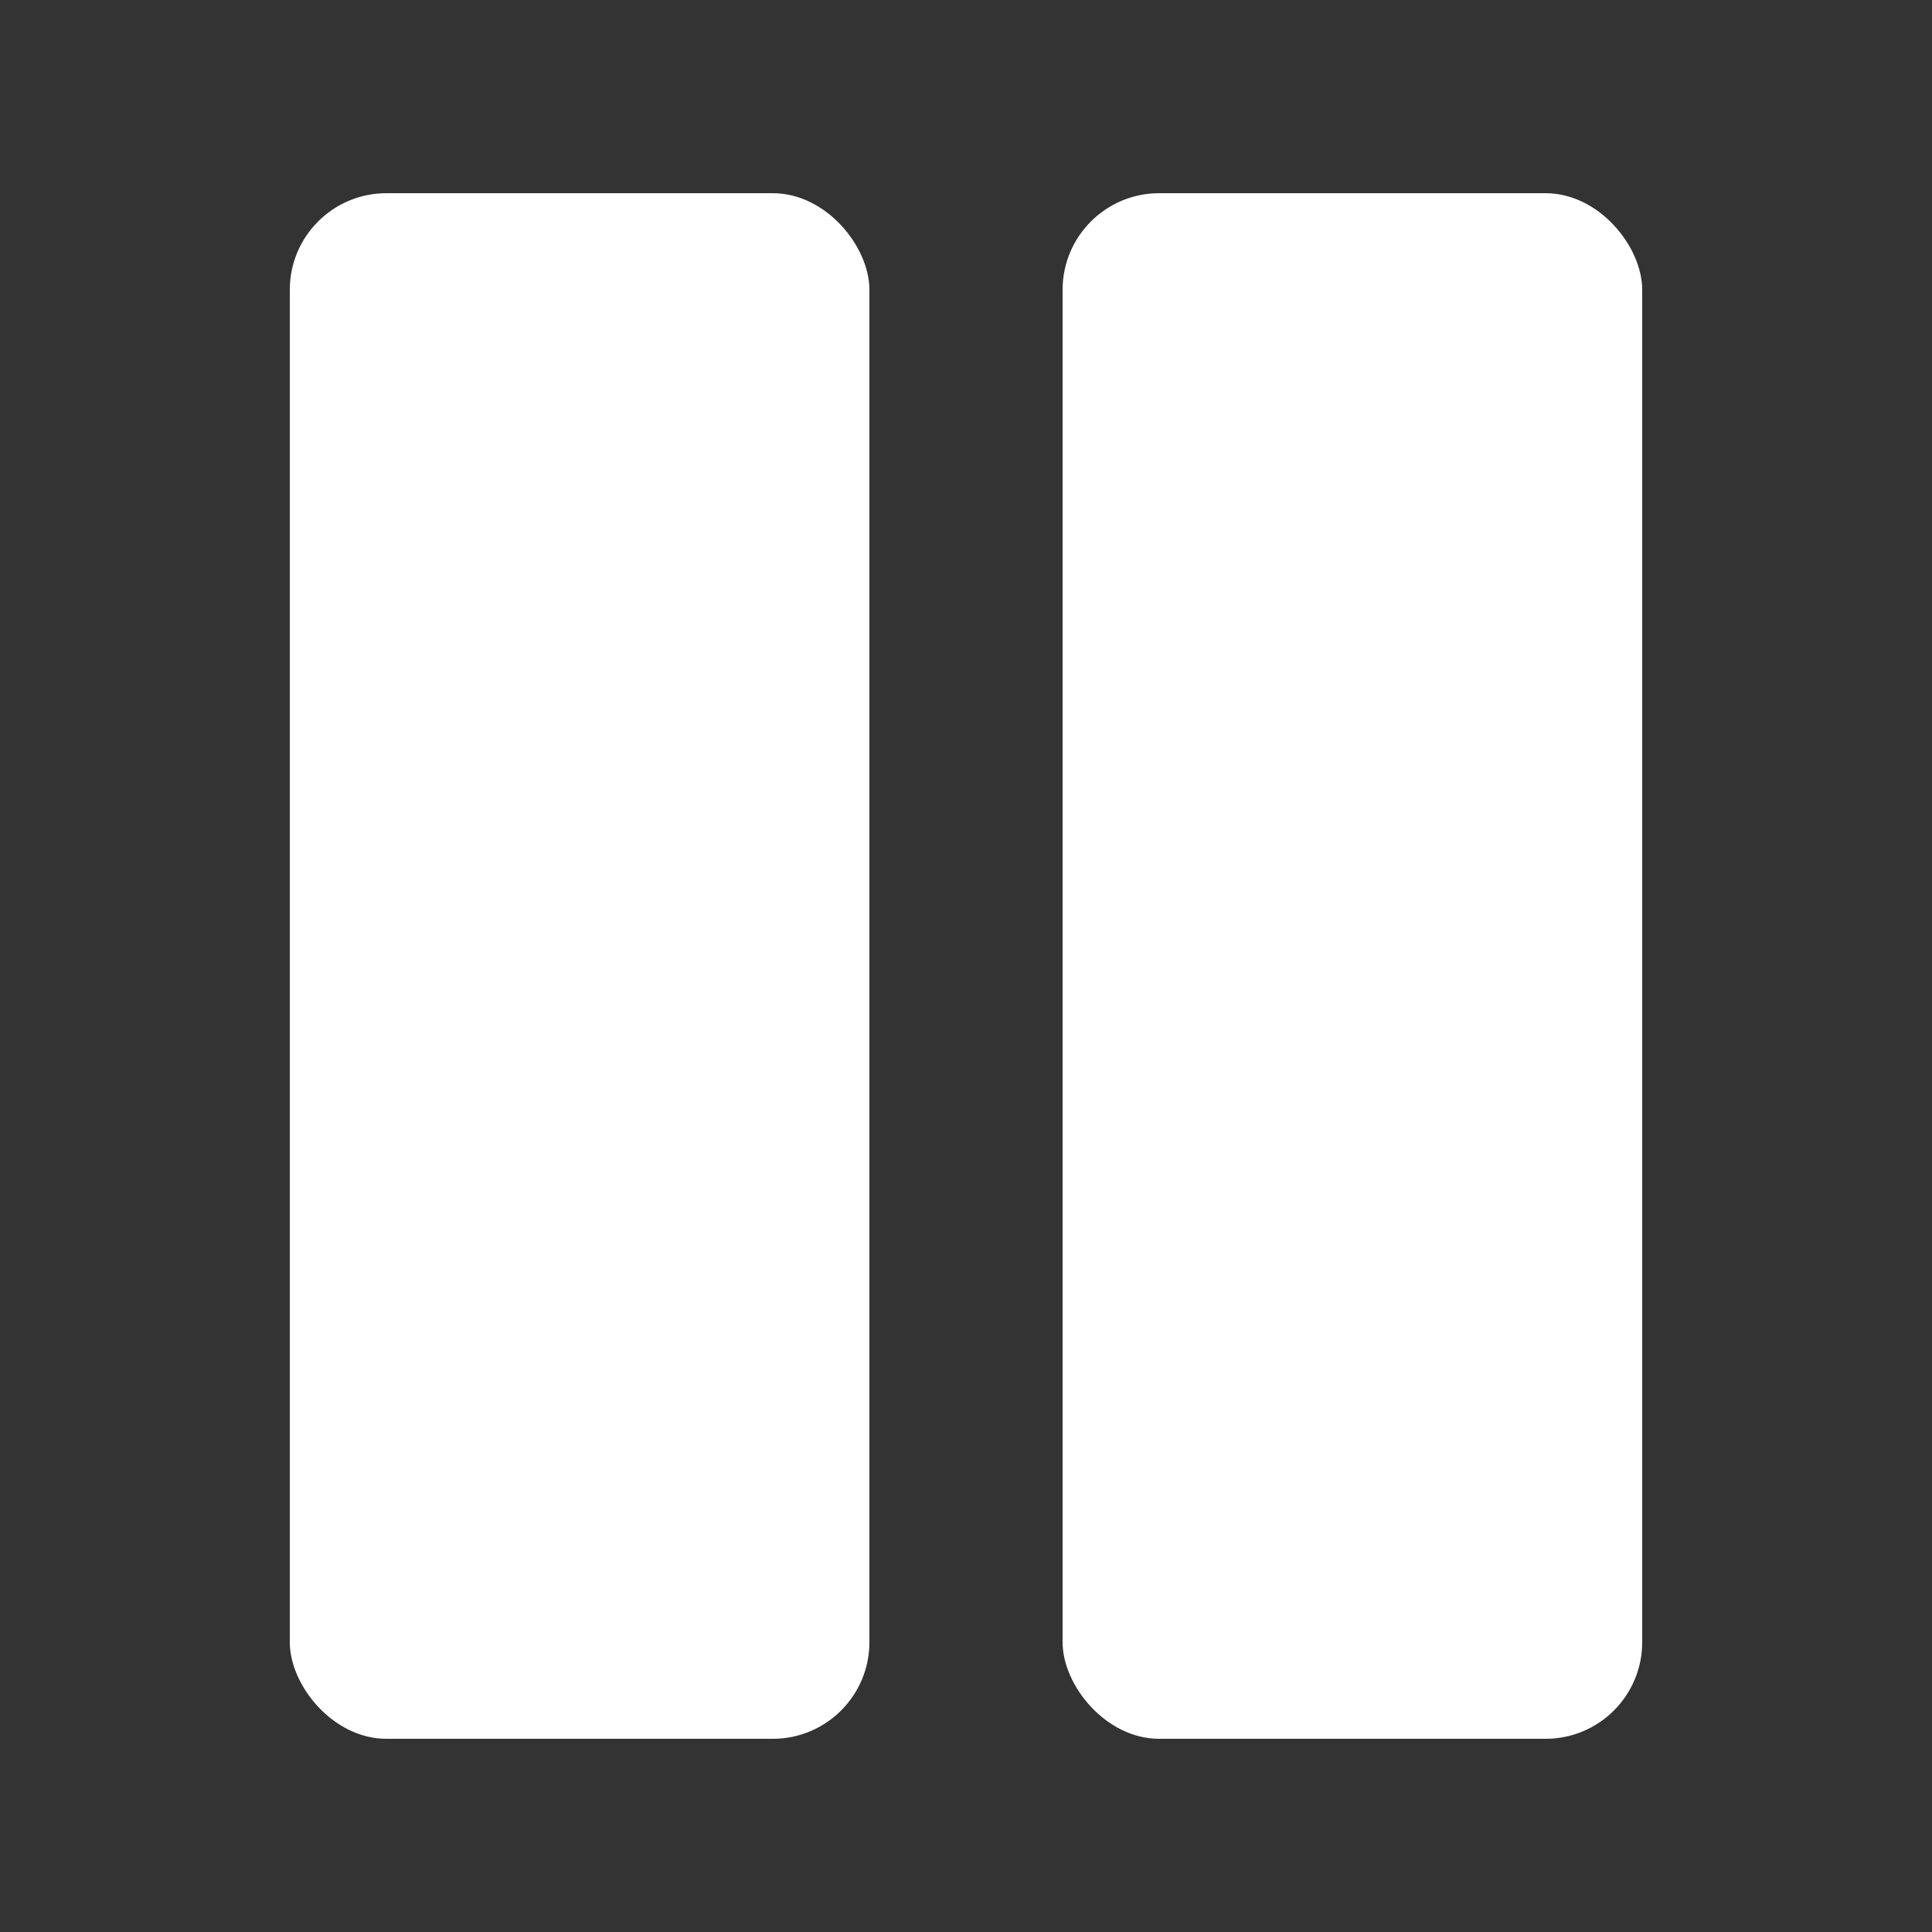 <?xml version="1.0" encoding="UTF-8"?>
<svg xmlns="http://www.w3.org/2000/svg" width="20" height="20" viewBox="0 0 20 20">
	<rect x="0" y="0" width="20" height="20" fill="#333333" stroke="none"/>
	<title>
		pause
	</title><g fill="#fff">
	<rect width="6" height="16" x="3" y="2" rx="1"/>
	<rect width="6" height="16" x="11" y="2" rx="1"/>
</g></svg>
